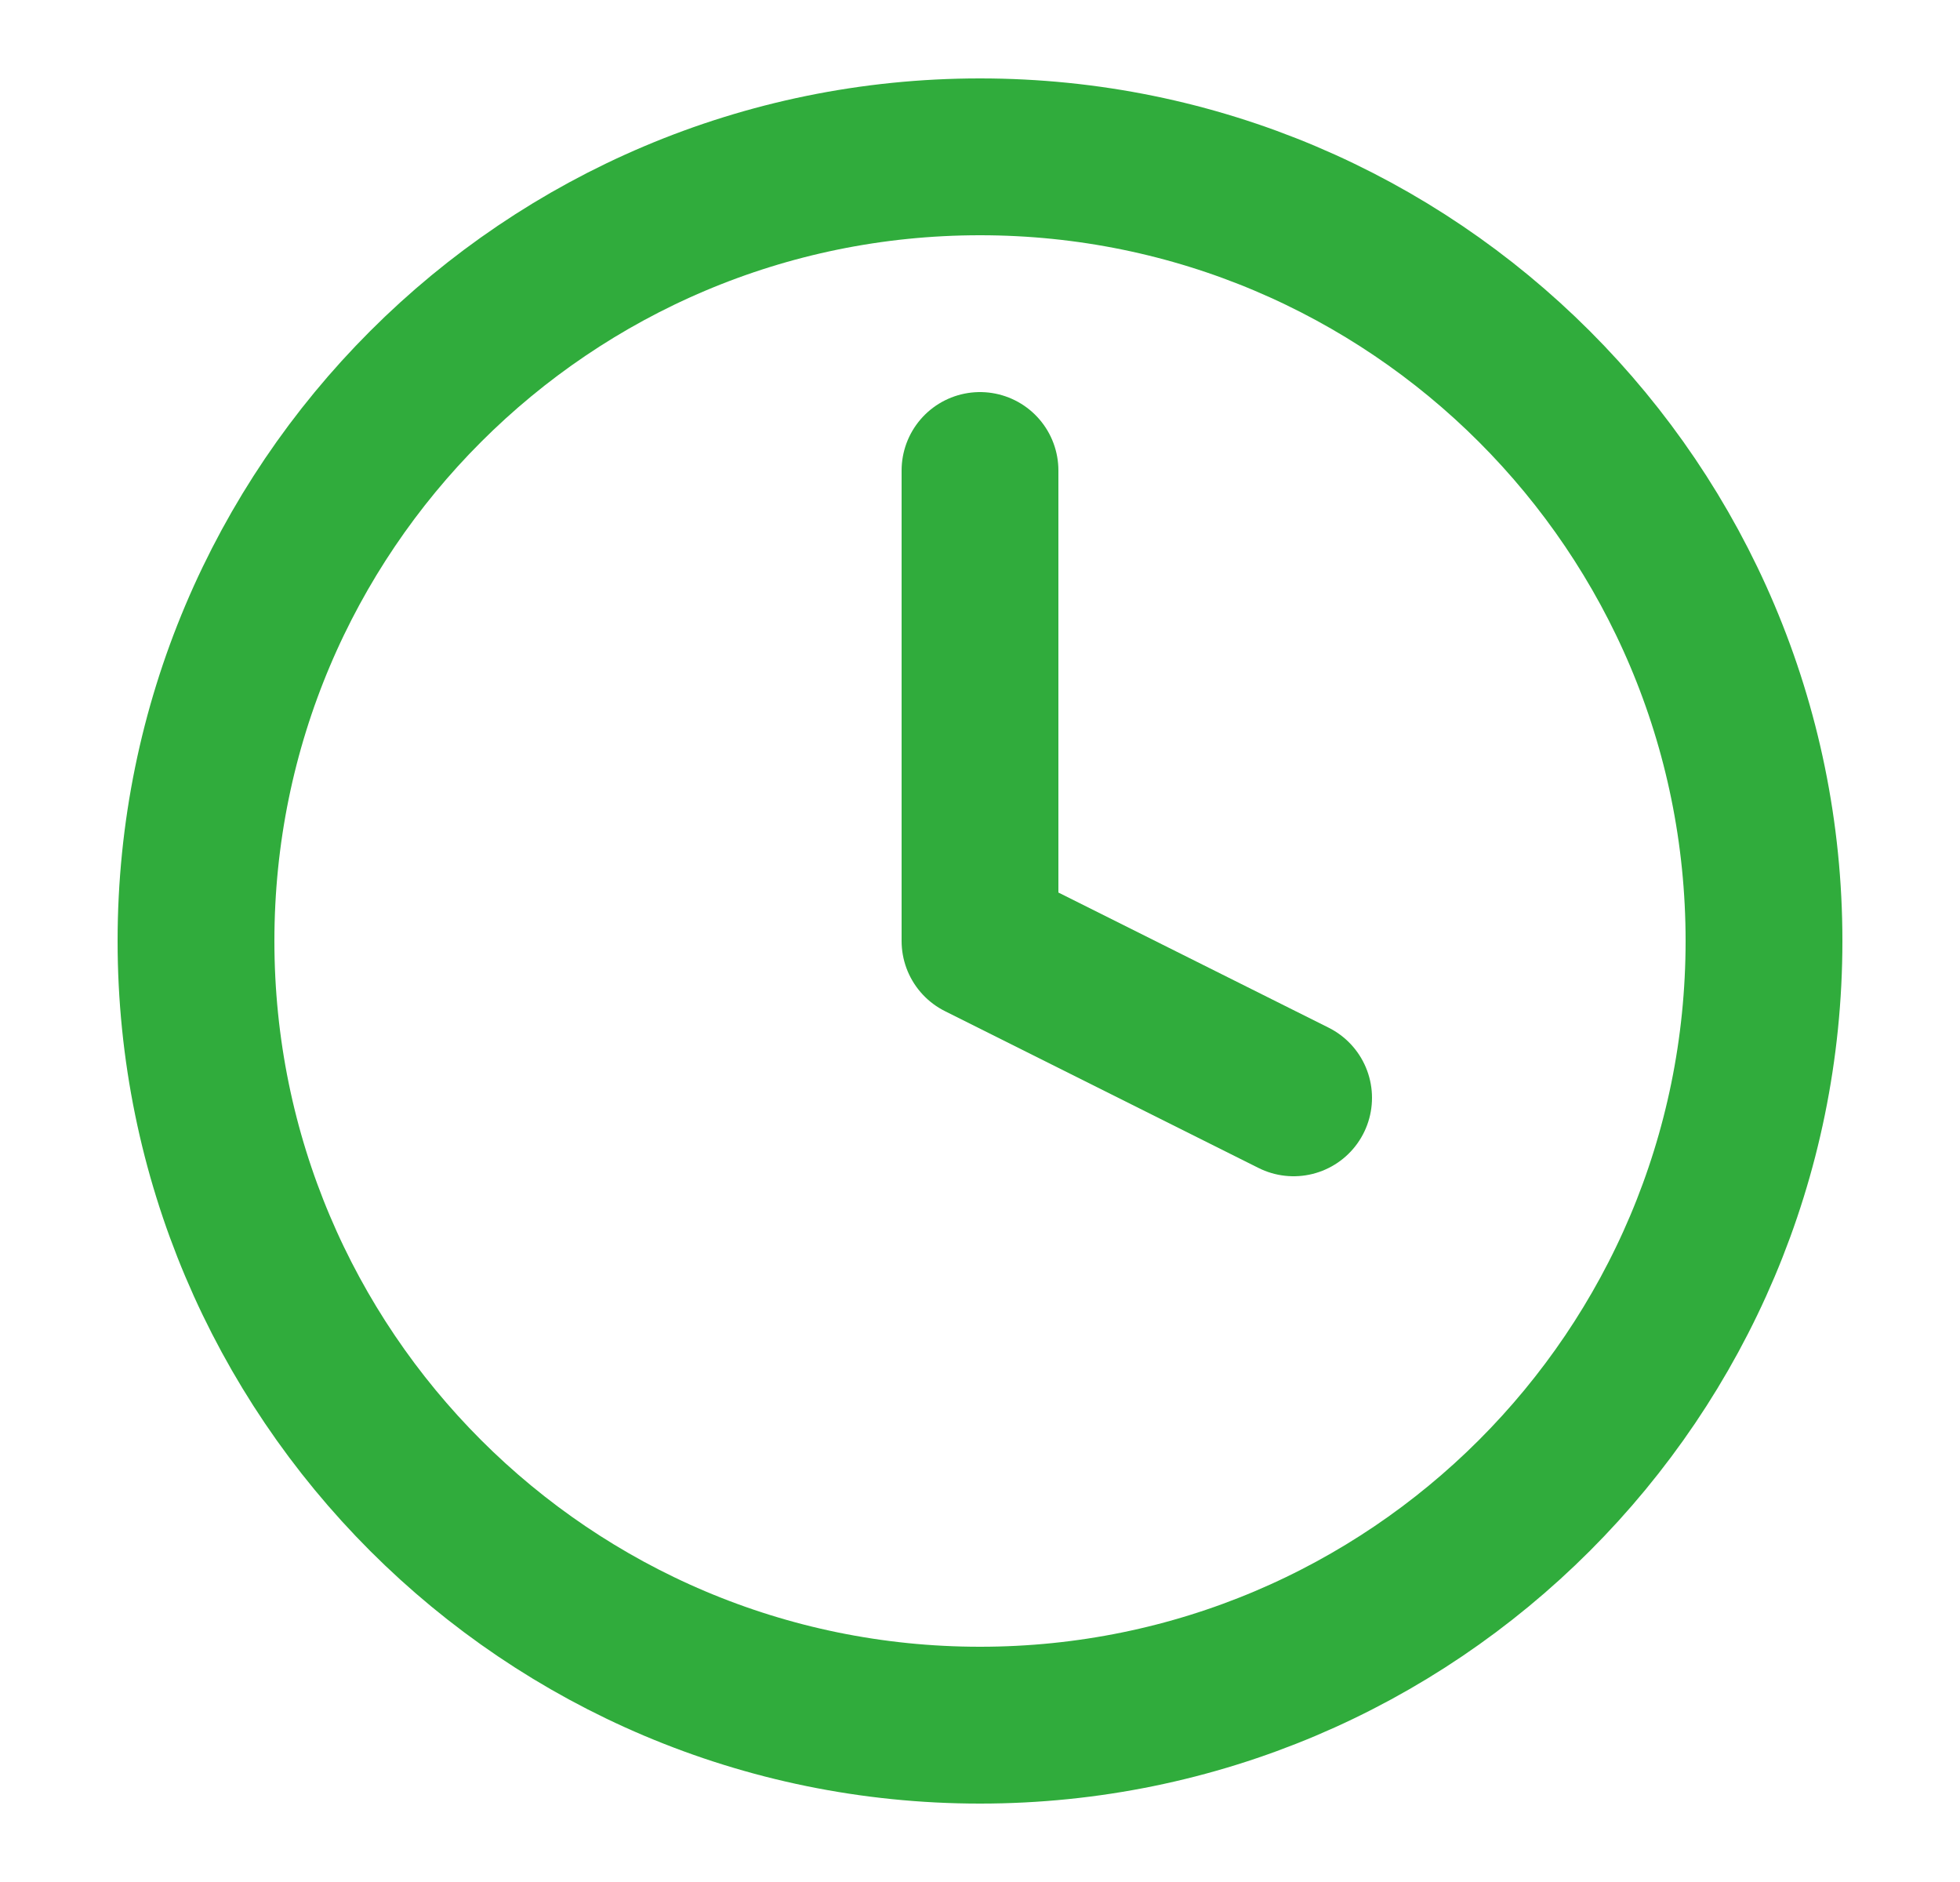 <svg width="25" height="24" viewBox="0 0 25 24" fill="none" xmlns="http://www.w3.org/2000/svg">
<path d="M12.5 22C18.023 22 22.5 17.523 22.5 12C22.5 6.477 18.023 2 12.5 2C6.977 2 2.5 6.477 2.5 12C2.5 17.523 6.977 22 12.5 22Z" stroke="#30AC3C" stroke-width="2" stroke-linecap="round" stroke-linejoin="round"/>
<path d="M12.5 6V12L16.5 14" stroke="#30AC3C" stroke-width="2" stroke-linecap="round" stroke-linejoin="round"/>
</svg>
